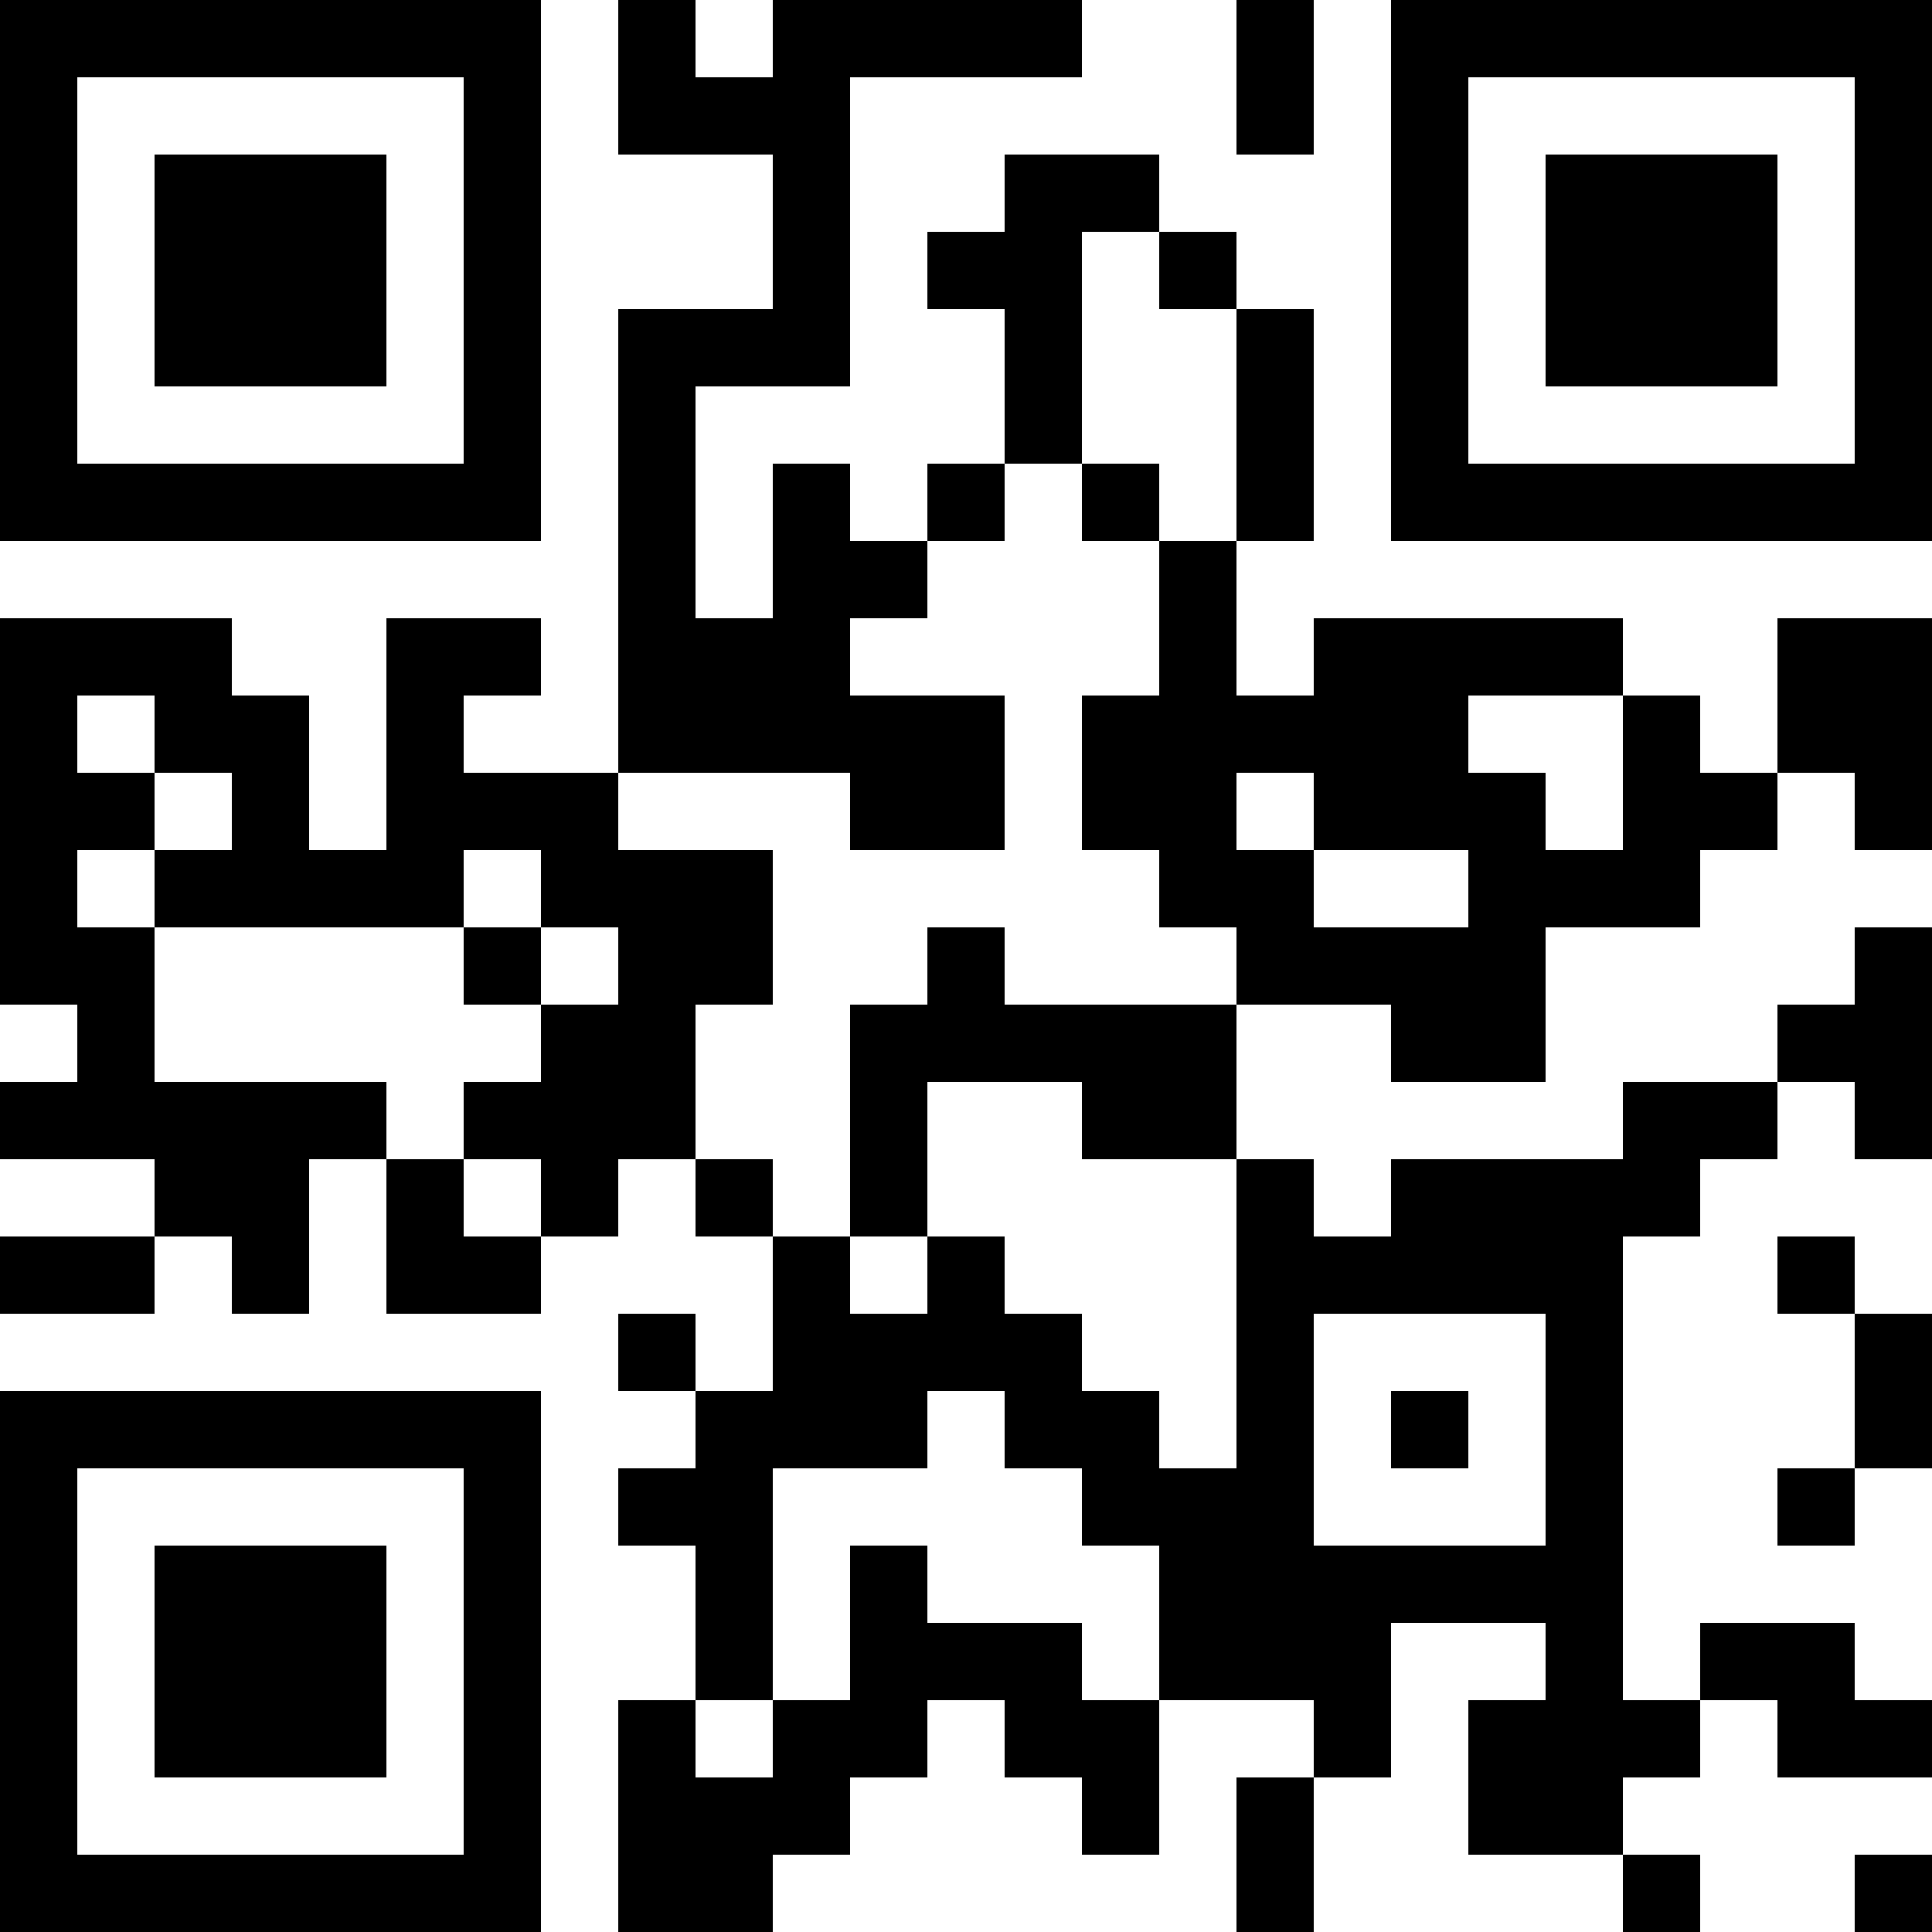 <?xml version="1.0" encoding="UTF-8"?>
<svg xmlns="http://www.w3.org/2000/svg" version="1.1" width="1000" height="1000" viewBox="0 0 1000 1000"><rect x="0" y="0" width="1000" height="1000" fill="#ffffff"/><g transform="scale(40)"><g transform="translate(0,0)"><path fill-rule="evenodd" d="M8 0L8 2L10 2L10 4L8 4L8 10L6 10L6 9L7 9L7 8L5 8L5 11L4 11L4 9L3 9L3 8L0 8L0 13L1 13L1 14L0 14L0 15L2 15L2 16L0 16L0 17L2 17L2 16L3 16L3 17L4 17L4 15L5 15L5 17L7 17L7 16L8 16L8 15L9 15L9 16L10 16L10 18L9 18L9 17L8 17L8 18L9 18L9 19L8 19L8 20L9 20L9 22L8 22L8 25L10 25L10 24L11 24L11 23L12 23L12 22L13 22L13 23L14 23L14 24L15 24L15 22L17 22L17 23L16 23L16 25L17 25L17 23L18 23L18 21L20 21L20 22L19 22L19 24L21 24L21 25L22 25L22 24L21 24L21 23L22 23L22 22L23 22L23 23L25 23L25 22L24 22L24 21L22 21L22 22L21 22L21 16L22 16L22 15L23 15L23 14L24 14L24 15L25 15L25 12L24 12L24 13L23 13L23 14L21 14L21 15L18 15L18 16L17 16L17 15L16 15L16 13L18 13L18 14L20 14L20 12L22 12L22 11L23 11L23 10L24 10L24 11L25 11L25 8L23 8L23 10L22 10L22 9L21 9L21 8L17 8L17 9L16 9L16 7L17 7L17 4L16 4L16 3L15 3L15 2L13 2L13 3L12 3L12 4L13 4L13 6L12 6L12 7L11 7L11 6L10 6L10 8L9 8L9 5L11 5L11 1L14 1L14 0L10 0L10 1L9 1L9 0ZM16 0L16 2L17 2L17 0ZM14 3L14 6L13 6L13 7L12 7L12 8L11 8L11 9L13 9L13 11L11 11L11 10L8 10L8 11L10 11L10 13L9 13L9 15L10 15L10 16L11 16L11 17L12 17L12 16L13 16L13 17L14 17L14 18L15 18L15 19L16 19L16 15L14 15L14 14L12 14L12 16L11 16L11 13L12 13L12 12L13 12L13 13L16 13L16 12L15 12L15 11L14 11L14 9L15 9L15 7L16 7L16 4L15 4L15 3ZM14 6L14 7L15 7L15 6ZM1 9L1 10L2 10L2 11L1 11L1 12L2 12L2 14L5 14L5 15L6 15L6 16L7 16L7 15L6 15L6 14L7 14L7 13L8 13L8 12L7 12L7 11L6 11L6 12L2 12L2 11L3 11L3 10L2 10L2 9ZM19 9L19 10L20 10L20 11L21 11L21 9ZM16 10L16 11L17 11L17 12L19 12L19 11L17 11L17 10ZM6 12L6 13L7 13L7 12ZM23 16L23 17L24 17L24 19L23 19L23 20L24 20L24 19L25 19L25 17L24 17L24 16ZM17 17L17 20L20 20L20 17ZM12 18L12 19L10 19L10 22L9 22L9 23L10 23L10 22L11 22L11 20L12 20L12 21L14 21L14 22L15 22L15 20L14 20L14 19L13 19L13 18ZM18 18L18 19L19 19L19 18ZM24 24L24 25L25 25L25 24ZM0 0L0 7L7 7L7 0ZM1 1L1 6L6 6L6 1ZM2 2L2 5L5 5L5 2ZM18 0L18 7L25 7L25 0ZM19 1L19 6L24 6L24 1ZM20 2L20 5L23 5L23 2ZM0 18L0 25L7 25L7 18ZM1 19L1 24L6 24L6 19ZM2 20L2 23L5 23L5 20Z" fill="#000000"/></g></g></svg>
